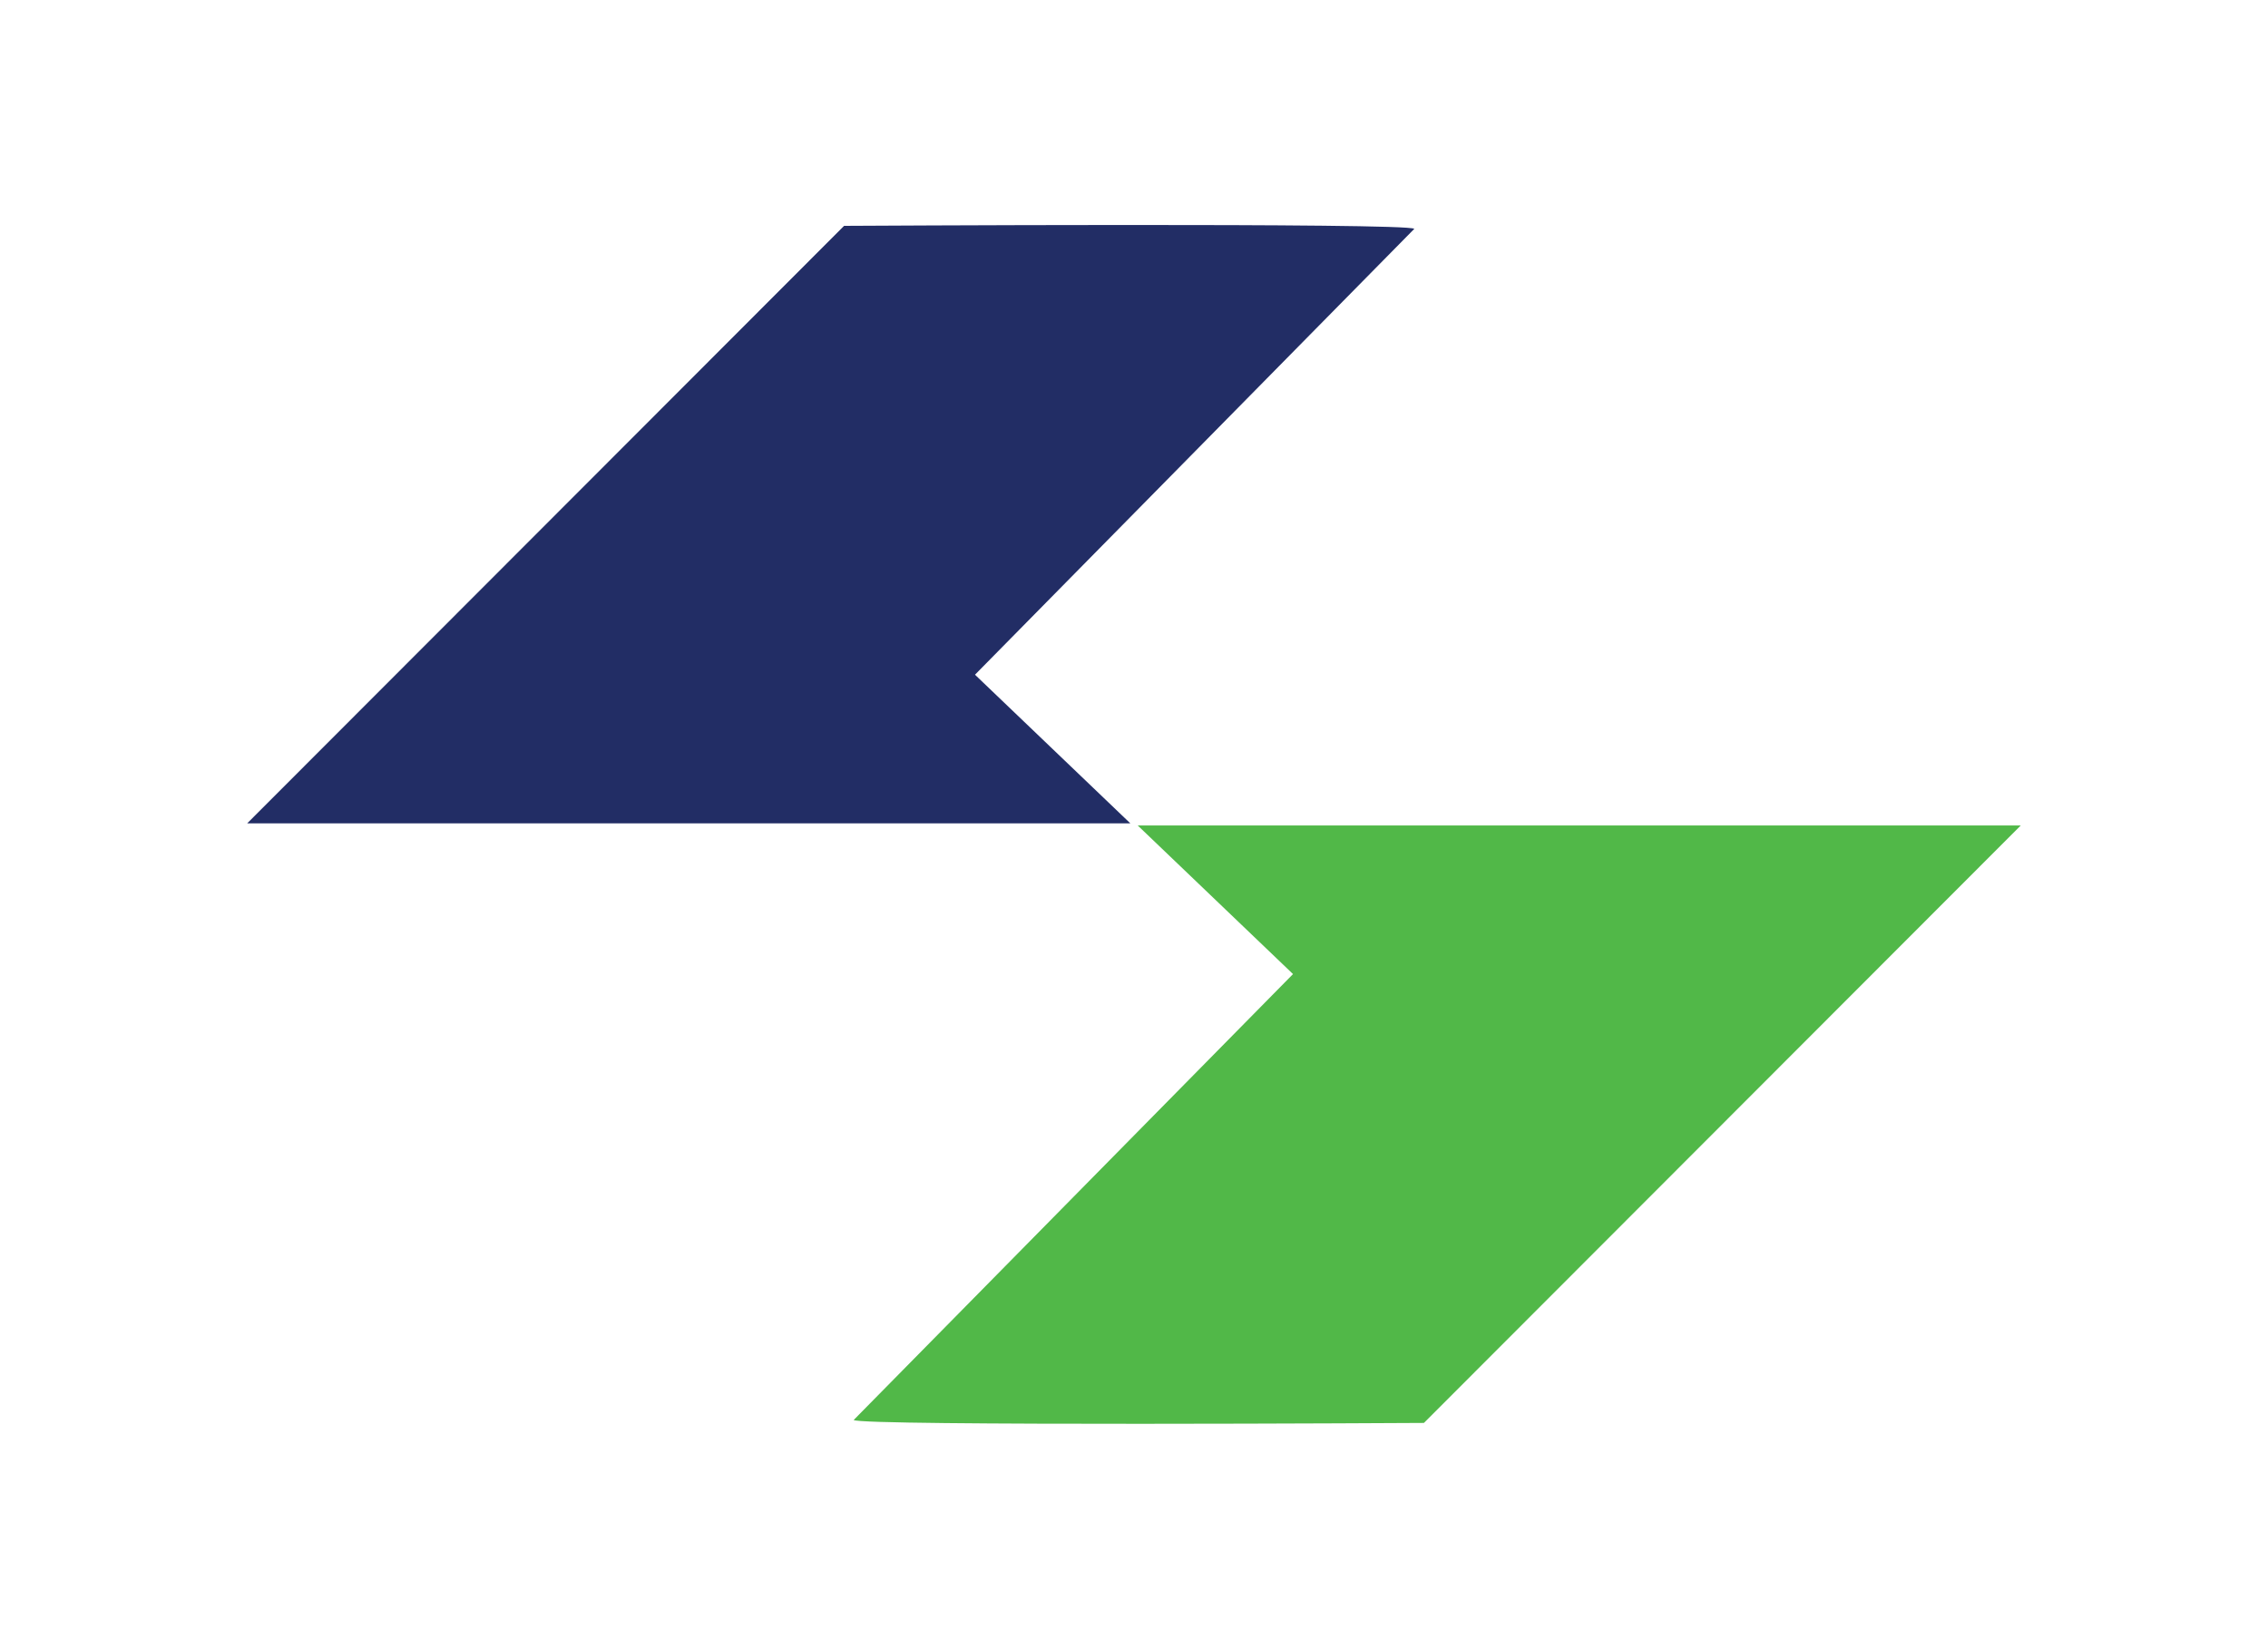 <svg xmlns="http://www.w3.org/2000/svg" xmlns:xlink="http://www.w3.org/1999/xlink" id="Layer_1" x="0px" y="0px" viewBox="0 0 731.12 531.6" style="enable-background:new 0 0 731.12 531.6;" xml:space="preserve"><style type="text/css">	.st0{fill:#FFFFFF;}	.st1{fill:#222D65;}	.st2{fill:#51B848;}</style><g>	<path class="st1" d="M455.92,73.78L314.3,217.54l50.07,47.92H79.69L272.1,72.82C272.1,72.82,453.9,71.75,455.92,73.78z"></path>	<path class="st2" d="M275.2,457.83l141.62-143.77l-50.07-47.92h284.68L459.02,458.78C459.02,458.78,277.23,459.85,275.2,457.83z"></path></g></svg>